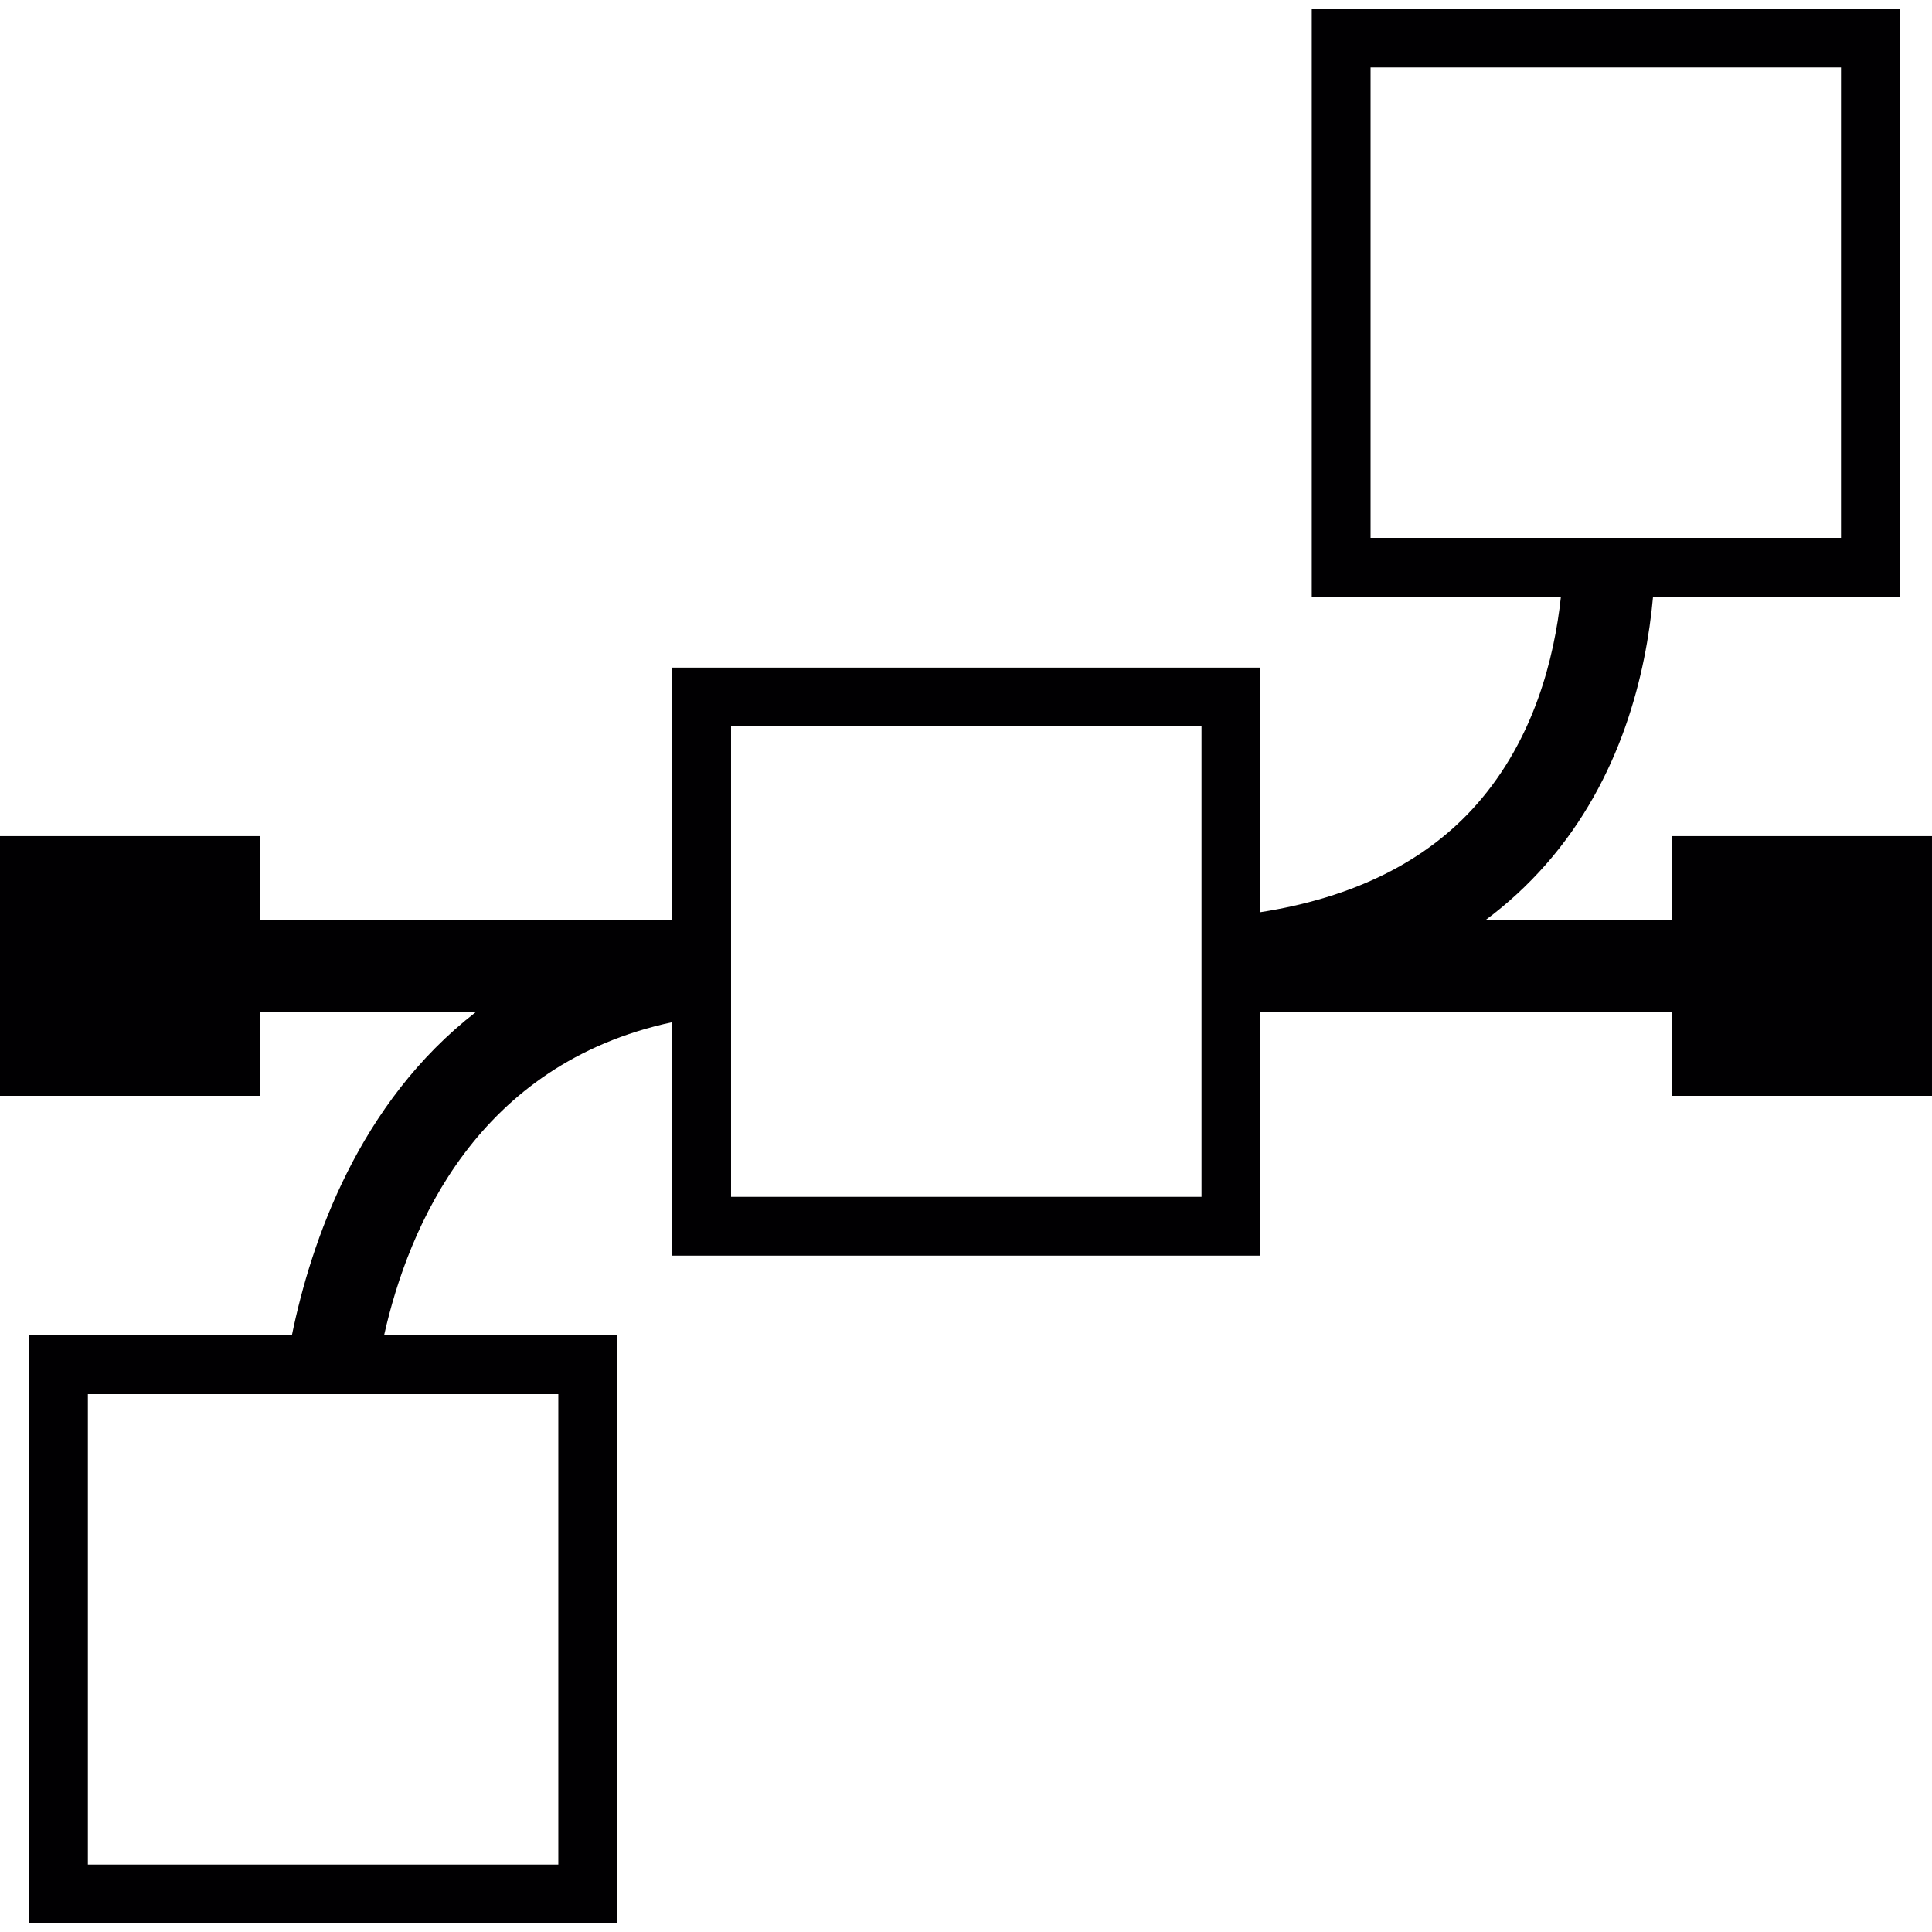 <?xml version="1.0" encoding="iso-8859-1"?>
<!-- Uploaded to: SVG Repo, www.svgrepo.com, Generator: SVG Repo Mixer Tools -->
<svg height="800px" width="800px" version="1.1" id="Capa_1" xmlns="http://www.w3.org/2000/svg" xmlns:xlink="http://www.w3.org/1999/xlink" 
	 viewBox="0 0 392.077 392.077" xml:space="preserve">
<g>
	<path style="fill:#010002;" d="M339.378,169.68L339.378,169.68v17.065h-37.943c4.481-3.324,8.568-7.089,12.268-11.295
		c15.347-17.477,20.347-38.767,21.761-54.358h50.08V1.754H266.206v119.337h50.563c-1.343,12.518-5.46,28.904-17.041,42.084
		c-10.287,11.713-25.091,18.993-43.964,21.946v-49.638H136.426v51.255H52.705V169.68H0v52.705h52.705v-17.047h43.928
		c-23.873,18.467-33.504,46.655-37.4,65.647H5.901v119.337h119.337V270.985H77.945c4.947-22.101,18.963-55.086,58.481-63.547v47.383
		h119.337v-49.483h83.608v17.047h52.705V169.68H339.378z M278.14,13.688h95.47v95.47h-95.47V13.688z M113.305,378.389h-95.47v-95.47
		h95.47V378.389z M243.83,242.887h-95.47v-95.47h95.47V242.887z"/>
</g>
</svg>